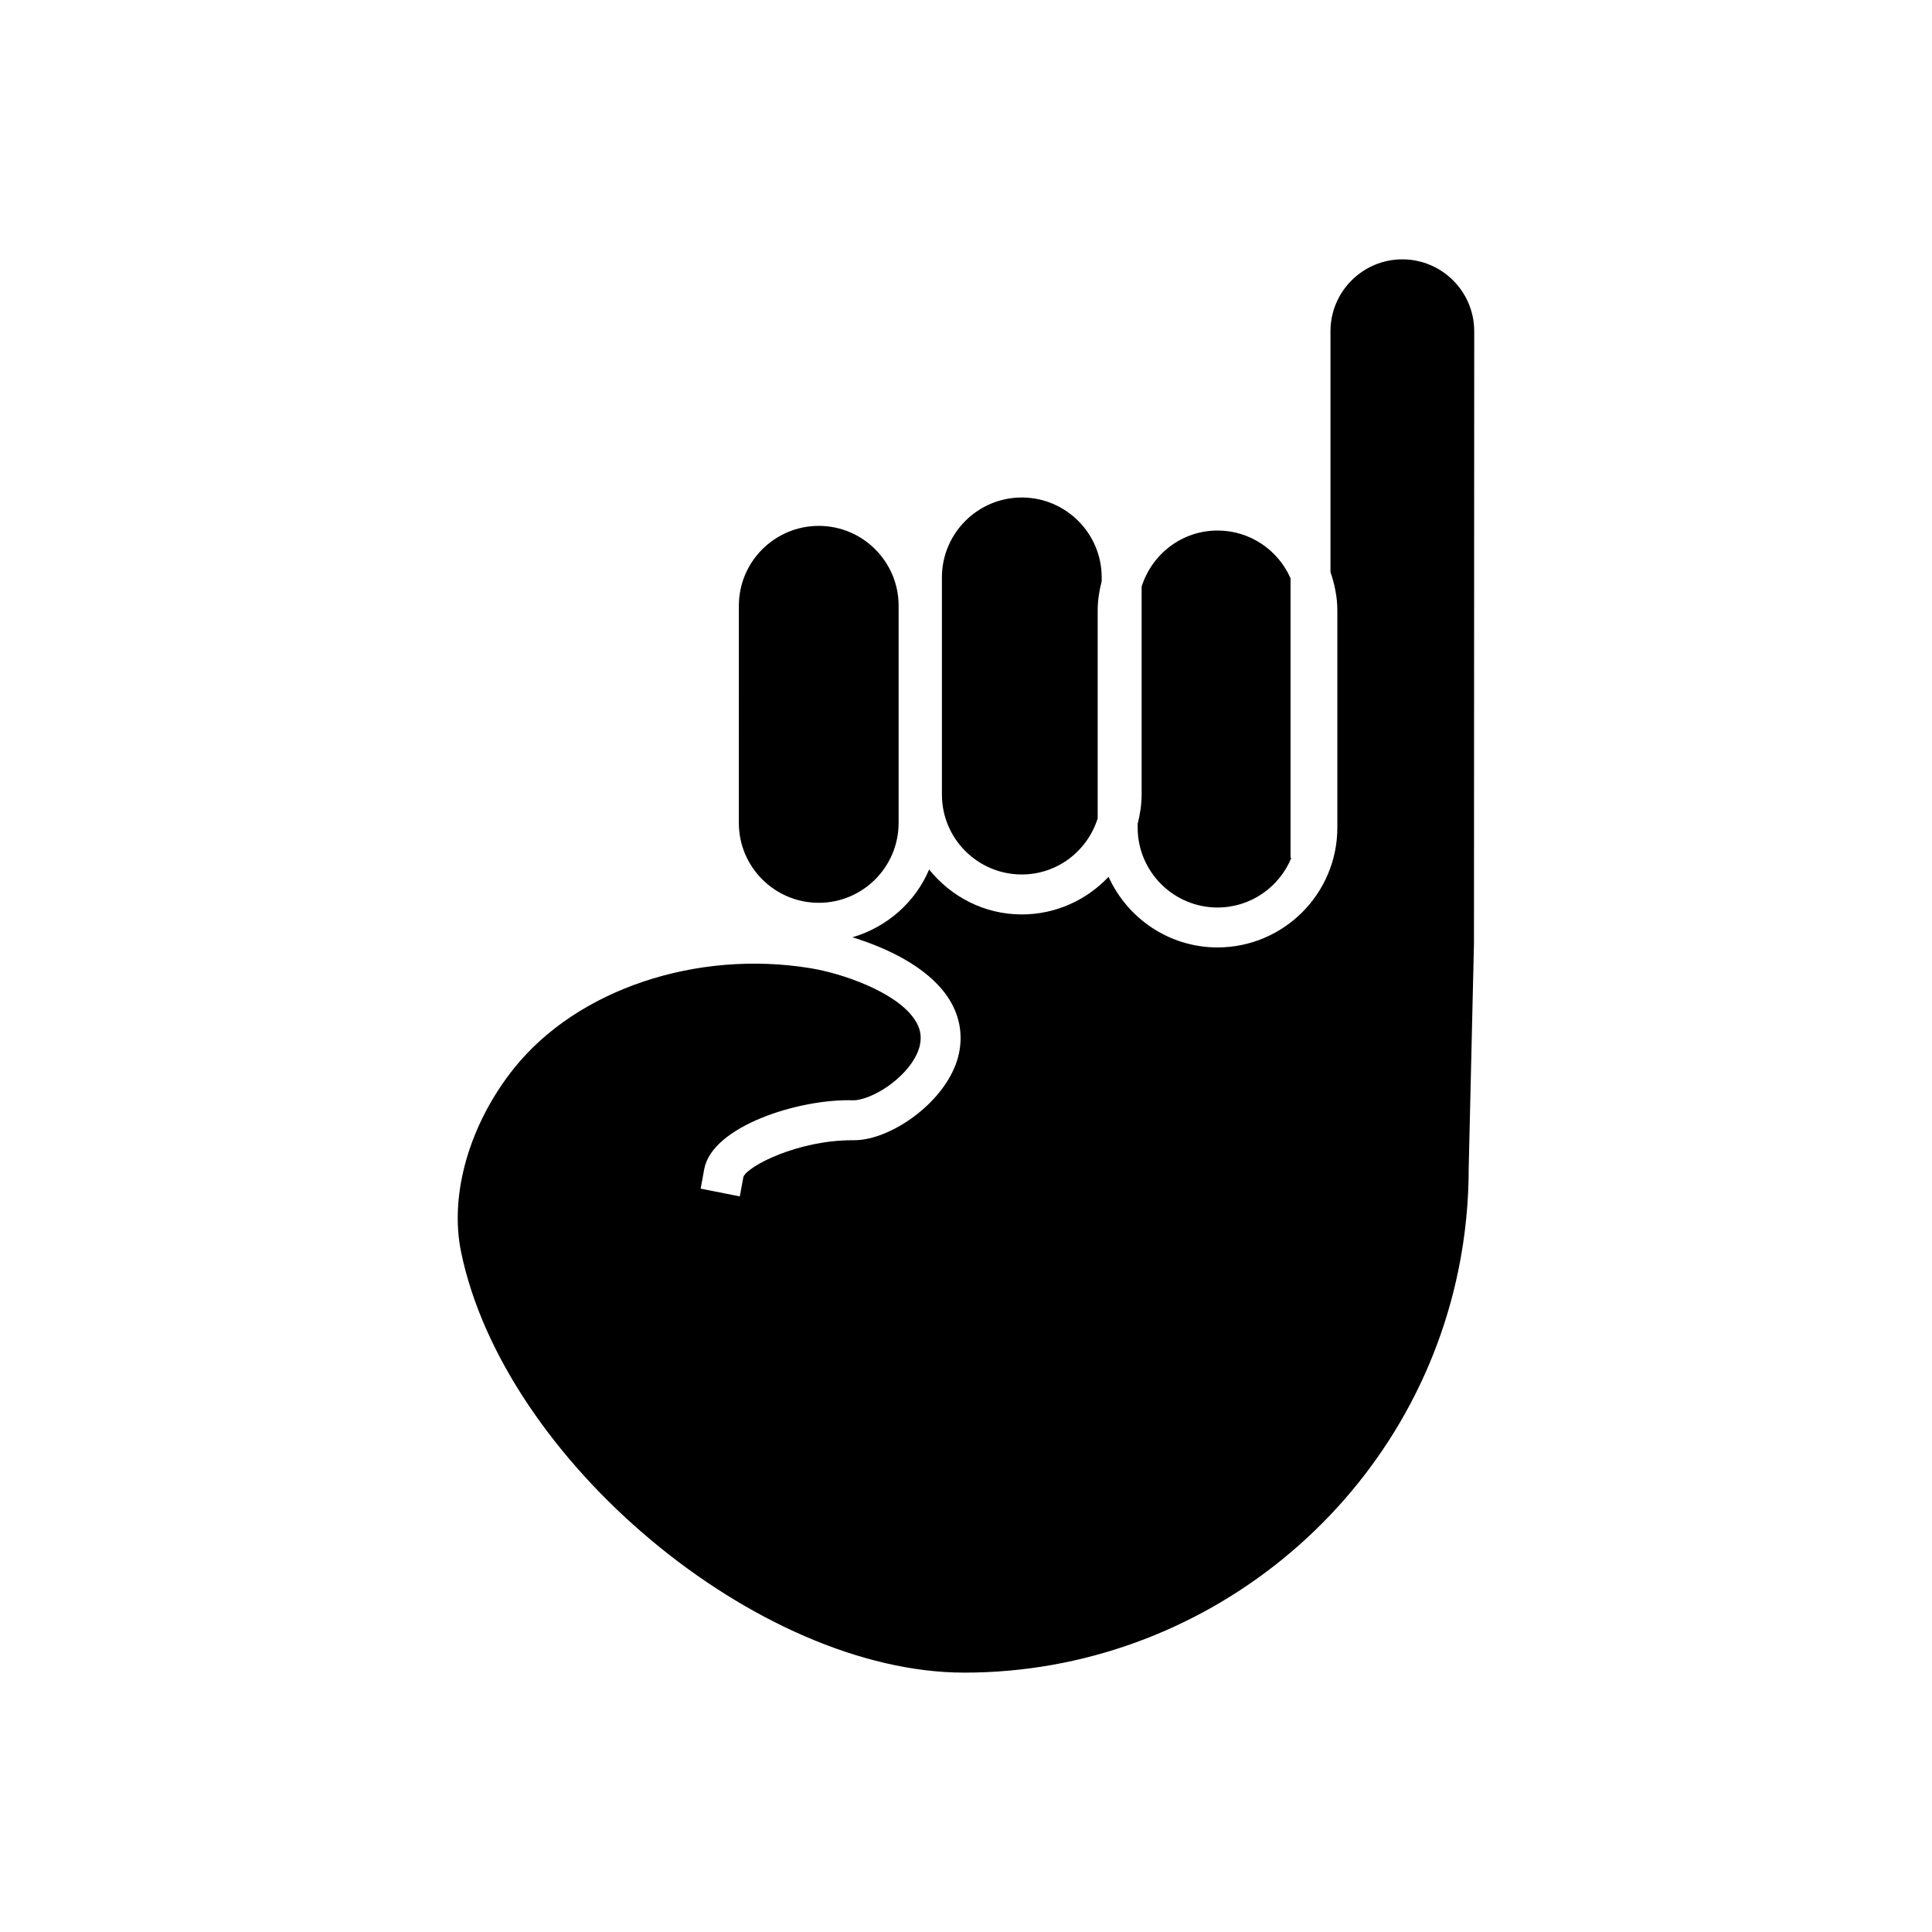 <?xml version="1.0" encoding="UTF-8"?>
<!-- The Best Svg Icon site in the world: iconSvg.co, Visit us! https://iconsvg.co -->
<svg fill="#000000" width="800px" height="800px" version="1.1" viewBox="144 144 512 512" xmlns="http://www.w3.org/2000/svg">
 <g>
  <path d="m533.22 453.62 1.398-59.574 0.066-162.26c0-10.508-8.547-19.055-19.055-19.055-10.492 0-19.039 8.547-19.039 19.055v63.809c1.09 3.203 1.82 6.602 1.82 10.16v57.562c0 17.516-14.242 31.762-31.75 31.762-12.852 0-23.879-7.707-28.879-18.707-5.781 6.102-13.934 9.965-22.996 9.965-9.949 0-18.73-4.695-24.559-11.895-3.684 8.688-11.18 15.266-20.316 17.953 9.074 2.789 19.805 7.816 25.18 15.73 3.141 4.602 4.172 9.84 3.027 15.133-2.328 10.691-14.184 20.246-23.82 22.438-1.465 0.34-2.969 0.504-4.191 0.48h-0.293c-14.301 0-27.586 6.777-28.797 9.684l-0.961 5.207-10.371-2.066 0.953-5.207c2.082-11.273 25.012-18.676 39.59-18.203 0.375 0.012 0.891-0.035 1.672-0.219 6.227-1.41 14.48-7.992 15.871-14.363 0.547-2.481 0.09-4.691-1.445-6.918-4.992-7.379-19.516-12.203-27.48-13.496-30.316-4.977-61.914 5.652-78.59 26.473-11.828 14.762-17.215 33.438-14.066 48.719 11.375 55.211 78.688 111.48 133.38 111.48 63.316 0 118.39-44.957 130.97-106.93 1.781-8.746 2.684-17.742 2.684-26.711z"/>
  <path d="m466.66 384.5c8.82 0 16.402-5.445 19.559-13.156h-0.211v-74.098c-3.285-7.445-10.707-12.652-19.348-12.652-9.473 0-17.414 6.285-20.117 14.863v55.121c0 2.688-0.43 5.25-1.051 7.742v1.004c0 11.676 9.5 21.176 21.168 21.176z"/>
  <path d="m339.8 362.09c0 11.672 9.5 21.164 21.176 21.164s21.164-9.492 21.164-21.164l0.004-57.562c0-11.672-9.488-21.164-21.164-21.164s-21.176 9.492-21.176 21.164z"/>
  <path d="m393.62 354.58c0 11.688 9.5 21.164 21.16 21.164 9.477 0 17.422-6.285 20.117-14.863v-55.129c0-2.68 0.43-5.25 1.062-7.734v-1.004c0-11.672-9.492-21.172-21.184-21.172-11.66 0-21.16 9.5-21.16 21.172z"/>
 </g>
</svg>